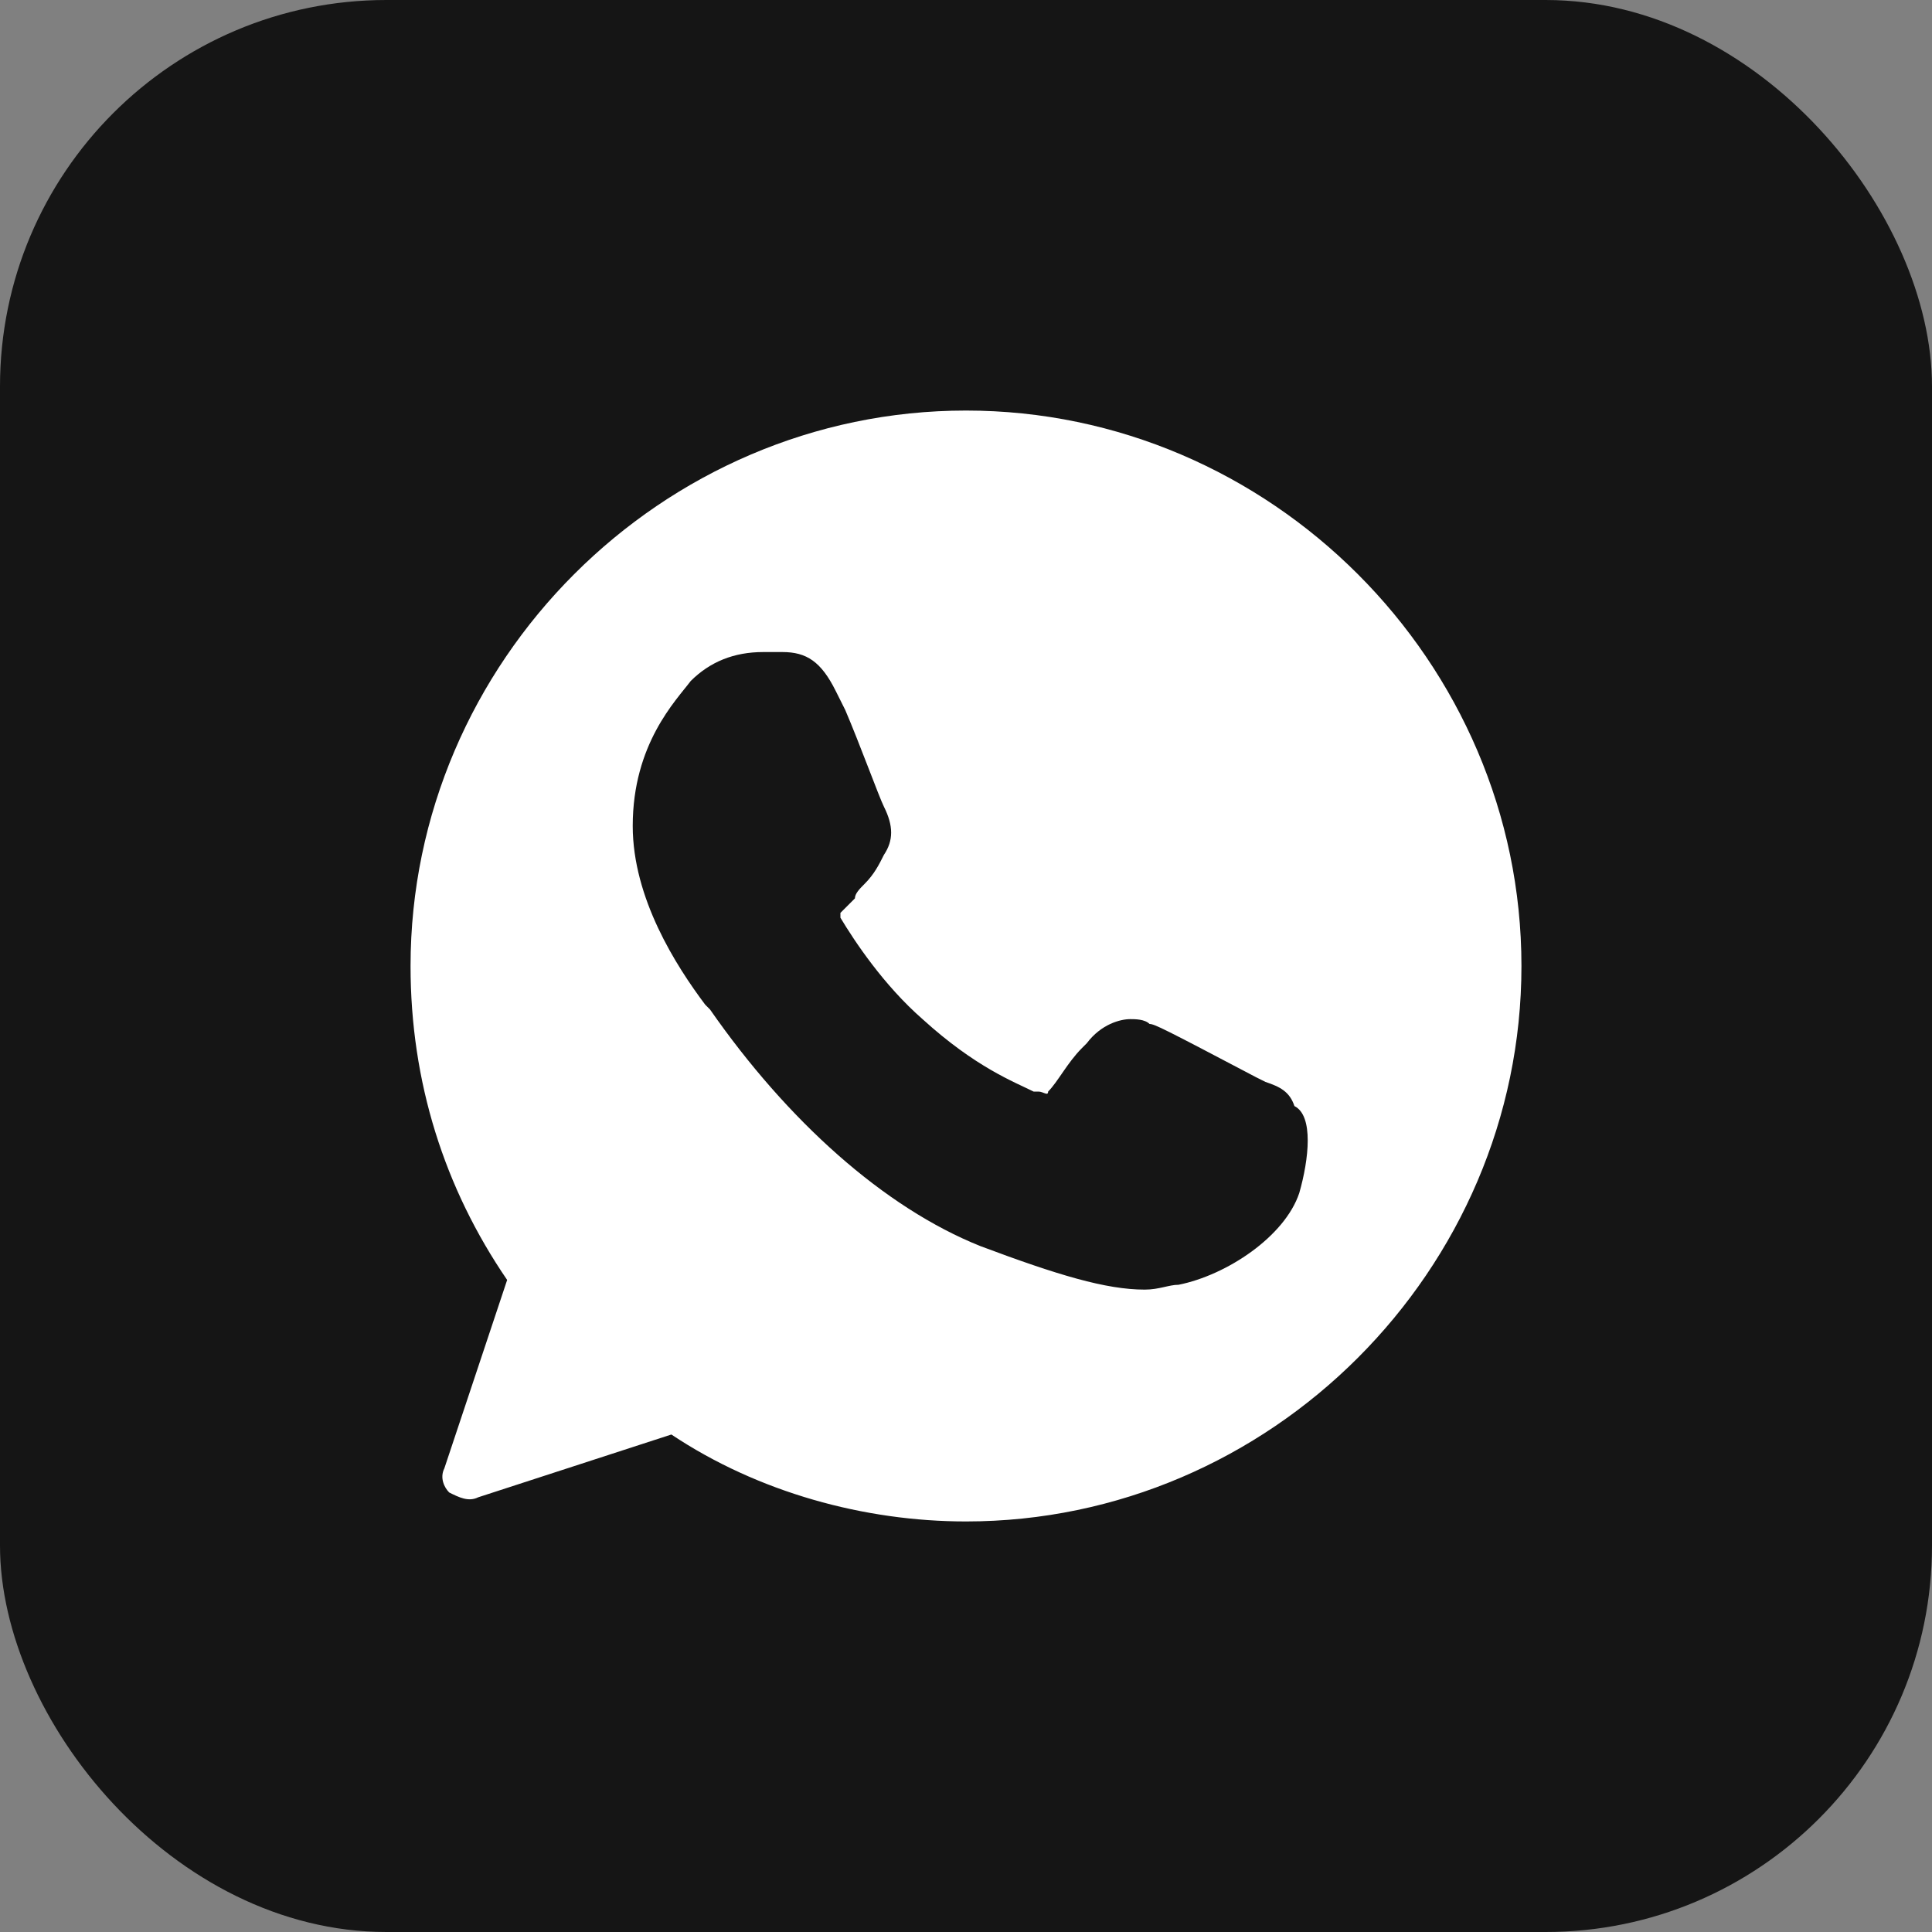 <?xml version="1.0" encoding="UTF-8"?> <svg xmlns="http://www.w3.org/2000/svg" width="40" height="40" viewBox="0 0 40 40" fill="none"><rect x="0" y="0" width="40" height="40" fill="#808080" stroke="none"/><rect width="40" height="40" rx="8" fill="#151515"></rect><g clip-path="url(#clip0_2082_103)"><path d="M20 8.5C13.7 8.5 8.5 13.7 8.5 20C8.5 22.4 9.2 24.6 10.5 26.5L9.2 30.4C9.1 30.6 9.2 30.8 9.3 30.9C9.5 31 9.7 31.1 9.9 31L13.9 29.7C15.7 30.9 17.9 31.5 20 31.5C26.3 31.5 31.5 26.3 31.5 20C31.5 13.7 26.3 8.5 20 8.5ZM26.9 24.7C26.6 25.6 25.4 26.4 24.4 26.6C24.2 26.6 24 26.7 23.7 26.7C22.9 26.7 21.9 26.4 20.3 25.8C18.3 25 16.3 23.2 14.7 20.9L14.6 20.8C14 20 13.1 18.6 13.1 17.1C13.1 15.4 14 14.5 14.3 14.1C14.7 13.7 15.2 13.5 15.8 13.5C15.9 13.5 16 13.5 16.1 13.5H16.2C16.7 13.5 17 13.7 17.3 14.3L17.5 14.7C17.8 15.4 18.2 16.5 18.3 16.7C18.5 17.1 18.5 17.4 18.3 17.7C18.2 17.9 18.1 18.1 17.9 18.3C17.8 18.4 17.7 18.5 17.7 18.6C17.6 18.7 17.5 18.8 17.4 18.9C17.4 19 17.4 19 17.4 19C17.7 19.5 18.3 20.4 19.1 21.1C20.2 22.1 21 22.4 21.4 22.6H21.5C21.6 22.6 21.7 22.7 21.7 22.6C21.9 22.4 22.1 22 22.4 21.7L22.5 21.6C22.8 21.2 23.2 21.1 23.4 21.1C23.5 21.1 23.7 21.1 23.8 21.2C23.9 21.2 24.1 21.3 26 22.3L26.2 22.4C26.5 22.5 26.7 22.6 26.8 22.9C27.2 23.1 27.1 24 26.9 24.7Z" fill="white"></path></g><defs><clipPath id="clip0_2082_103"><rect width="24" height="24" fill="white" transform="translate(8 8)"></rect></clipPath></defs></svg> 